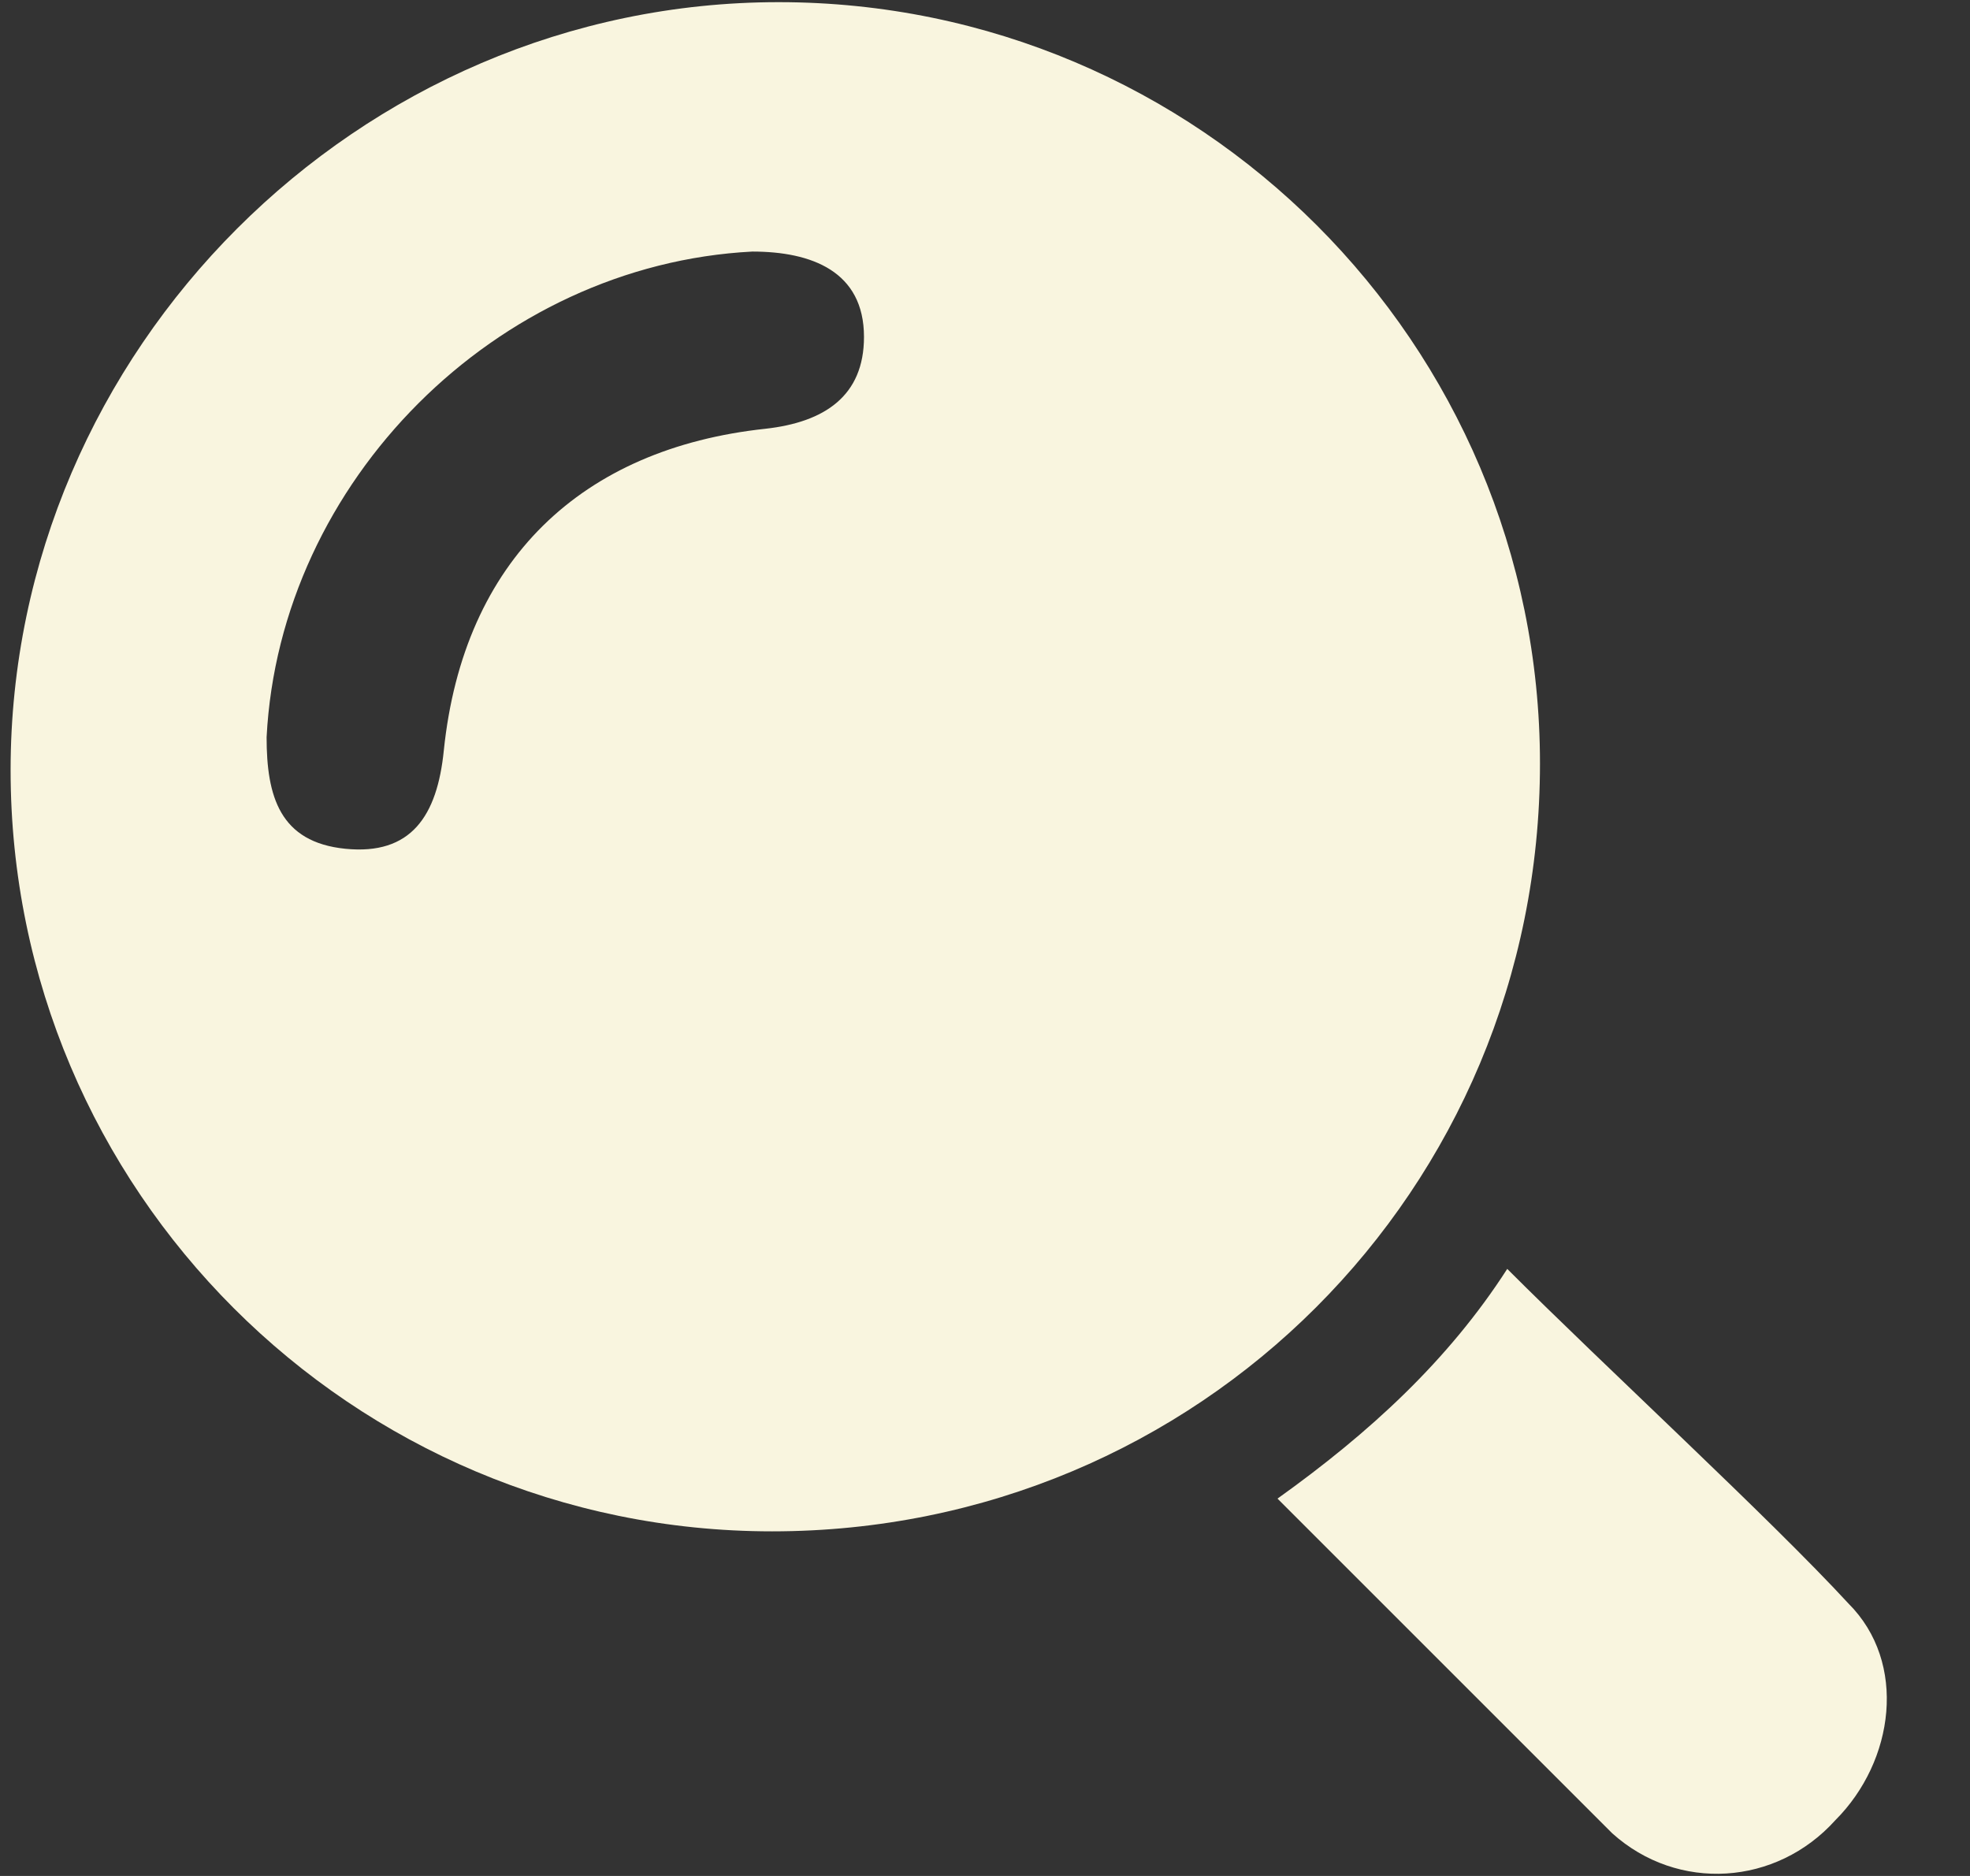 <svg xmlns="http://www.w3.org/2000/svg" fill="none" viewBox="0 0 21 20" height="20" width="21">
<rect x="0" y="0" width="21" height="20" fill="#333333" stroke="none"/>
<path fill="#F9F5DF" d="M16.416 8.14C16.416 12.688 12.778 16.326 8.23 16.326C3.752 16.326 0.113 12.688 0.113 8.21C0.113 3.732 3.822 0.023 8.3 0.023C12.778 0.023 16.416 3.662 16.416 8.14ZM2.842 7.86C2.842 8.49 2.982 8.979 3.682 9.049C4.382 9.119 4.661 8.7 4.731 8C4.941 5.971 6.201 4.781 8.16 4.571C8.79 4.501 9.21 4.221 9.21 3.592C9.21 2.892 8.65 2.682 8.02 2.682C5.291 2.822 2.982 5.131 2.842 7.86Z"></path>
<path fill="#F9F5DF" d="M19.705 17.096C18.866 16.186 17.116 14.577 16.067 13.528C15.437 14.507 14.597 15.277 13.618 15.977C14.667 17.026 16.347 18.706 17.186 19.545C17.886 20.175 18.936 20.105 19.565 19.405C20.195 18.775 20.335 17.726 19.705 17.096Z"></path>
</svg>
